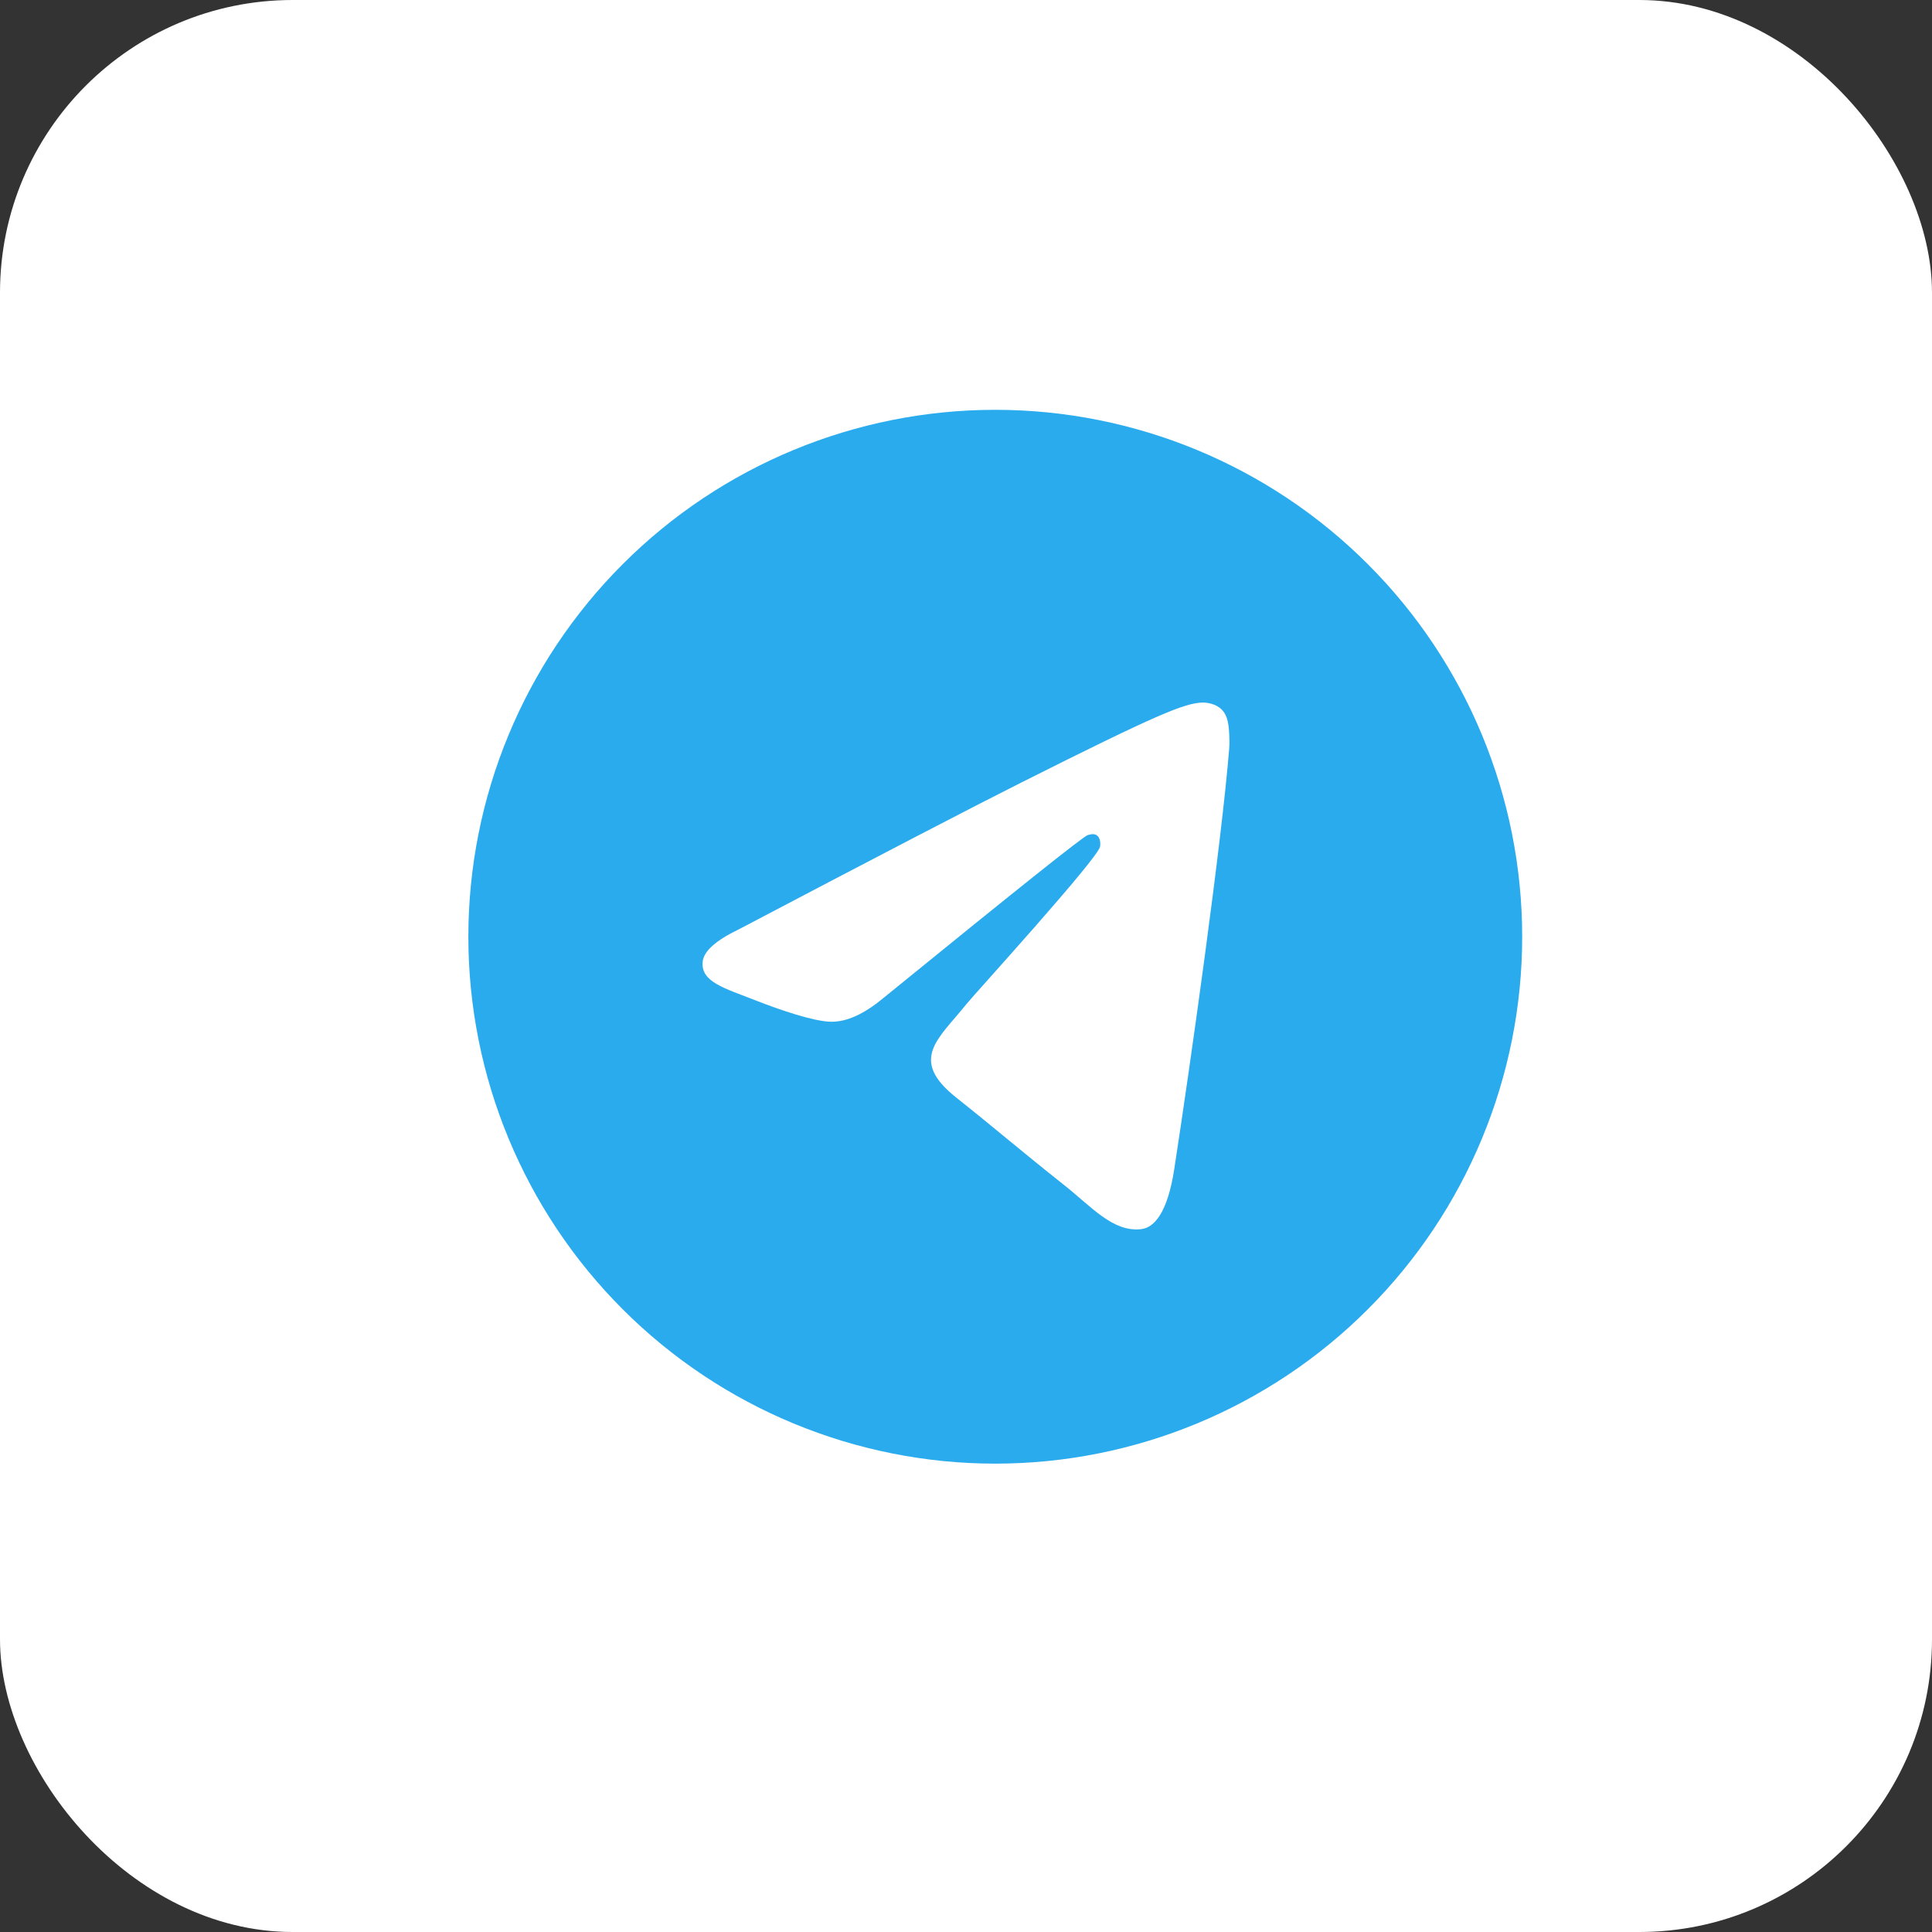 <?xml version="1.0" encoding="UTF-8"?> <svg xmlns="http://www.w3.org/2000/svg" width="33" height="33" viewBox="0 0 33 33" fill="none"><rect x="0" y="0" width="33" height="33" fill="#333333" stroke="none"/><rect width="33" height="33" rx="5" fill="white"></rect><path d="M17 7C14.614 7 12.323 7.949 10.637 9.636C8.949 11.324 8 13.613 8 16C8 18.386 8.949 20.677 10.637 22.364C12.323 24.051 14.614 25 17 25C19.386 25 21.677 24.051 23.363 22.364C25.051 20.677 26 18.386 26 16C26 13.614 25.051 11.323 23.363 9.636C21.677 7.949 19.386 7 17 7Z" fill="url(#paint0_linear_4935_105)"></path><path d="M12.619 15.874C15.035 14.604 16.646 13.767 17.451 13.363C19.754 12.207 20.232 12.007 20.544 12C20.612 11.999 20.765 12.019 20.865 12.117C20.948 12.198 20.971 12.309 20.983 12.387C20.993 12.465 21.007 12.643 20.996 12.781C20.871 14.362 20.331 18.199 20.057 19.97C19.942 20.72 19.712 20.971 19.491 20.995C19.009 21.049 18.644 20.612 18.178 20.243C17.449 19.666 17.037 19.307 16.329 18.744C15.51 18.093 16.041 17.736 16.507 17.151C16.629 16.998 18.75 14.671 18.79 14.46C18.796 14.434 18.801 14.335 18.752 14.283C18.704 14.231 18.632 14.249 18.581 14.263C18.507 14.283 17.343 15.213 15.084 17.051C14.754 17.325 14.455 17.459 14.185 17.452C13.89 17.444 13.32 17.25 12.897 17.084C12.379 16.88 11.966 16.773 12.002 16.427C12.02 16.247 12.226 16.063 12.619 15.874Z" fill="white"></path><defs><linearGradient id="paint0_linear_4935_105" x1="908" y1="7" x2="908" y2="1807" gradientUnits="userSpaceOnUse"><stop stop-color="#2AABEE"></stop><stop offset="1" stop-color="#229ED9"></stop></linearGradient></defs></svg> 